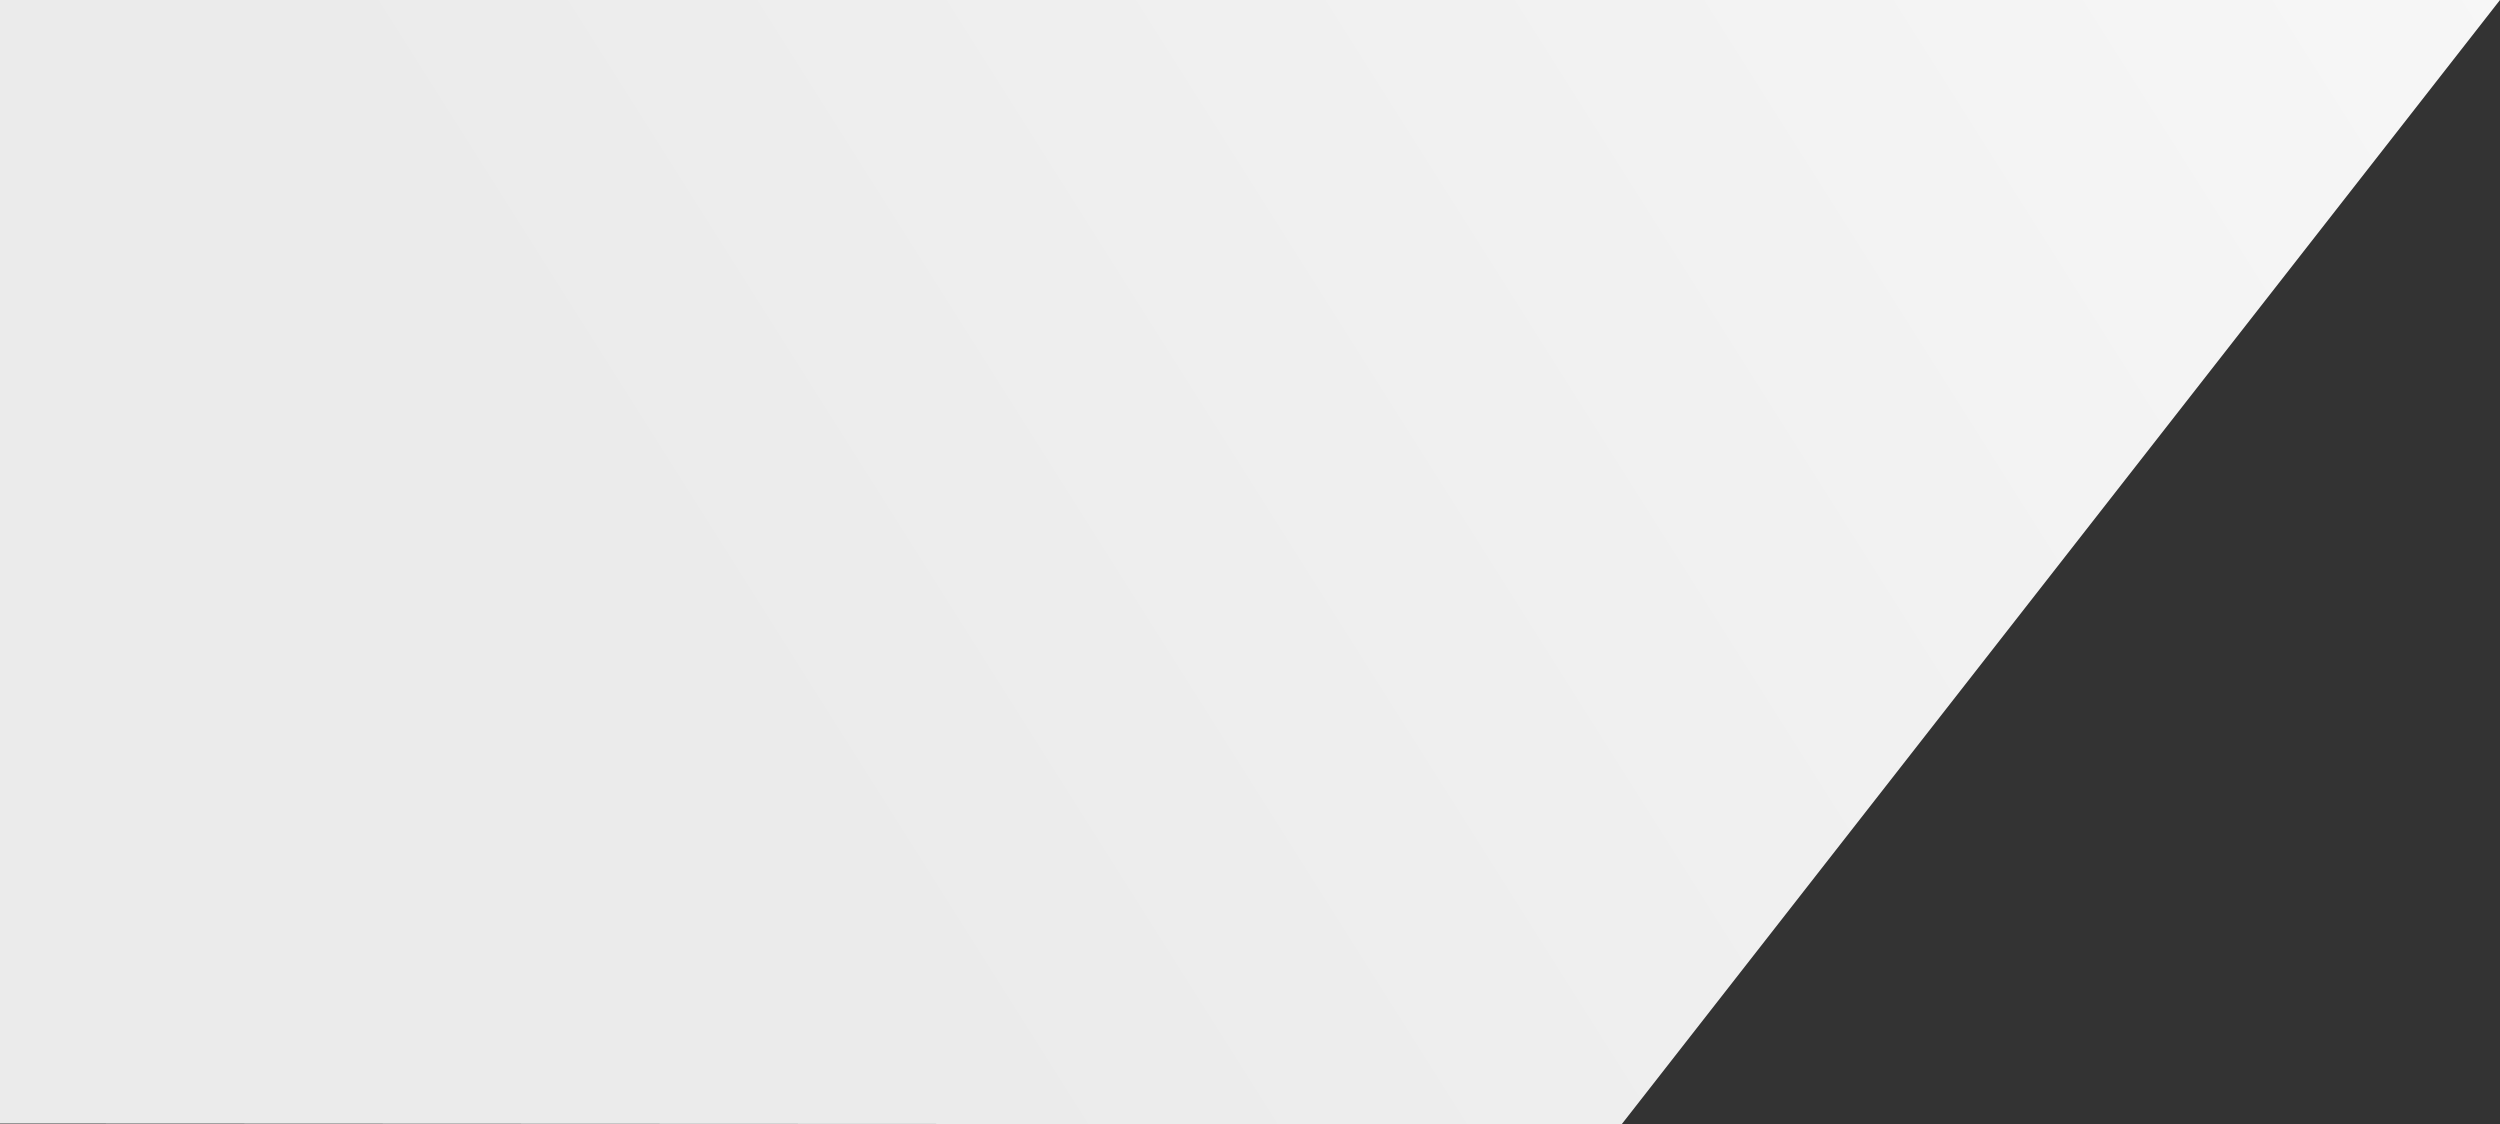 <svg width="1601" height="720" viewBox="0 0 1601 720" fill="none" xmlns="http://www.w3.org/2000/svg">
<rect x="0" y="0" width="1601" height="720" fill="#333333" stroke="none"/>
<path d="M0 0V719.5L1038.5 720L1601 0H0Z" fill="url(#paint0_linear_107_29)"/>
<defs>
<linearGradient id="paint0_linear_107_29" x1="2370.5" y1="-375" x2="636.5" y2="720" gradientUnits="userSpaceOnUse">
<stop stop-color="white"/>
<stop offset="1" stop-color="#EBEBEB"/>
</linearGradient>
</defs>
</svg>
